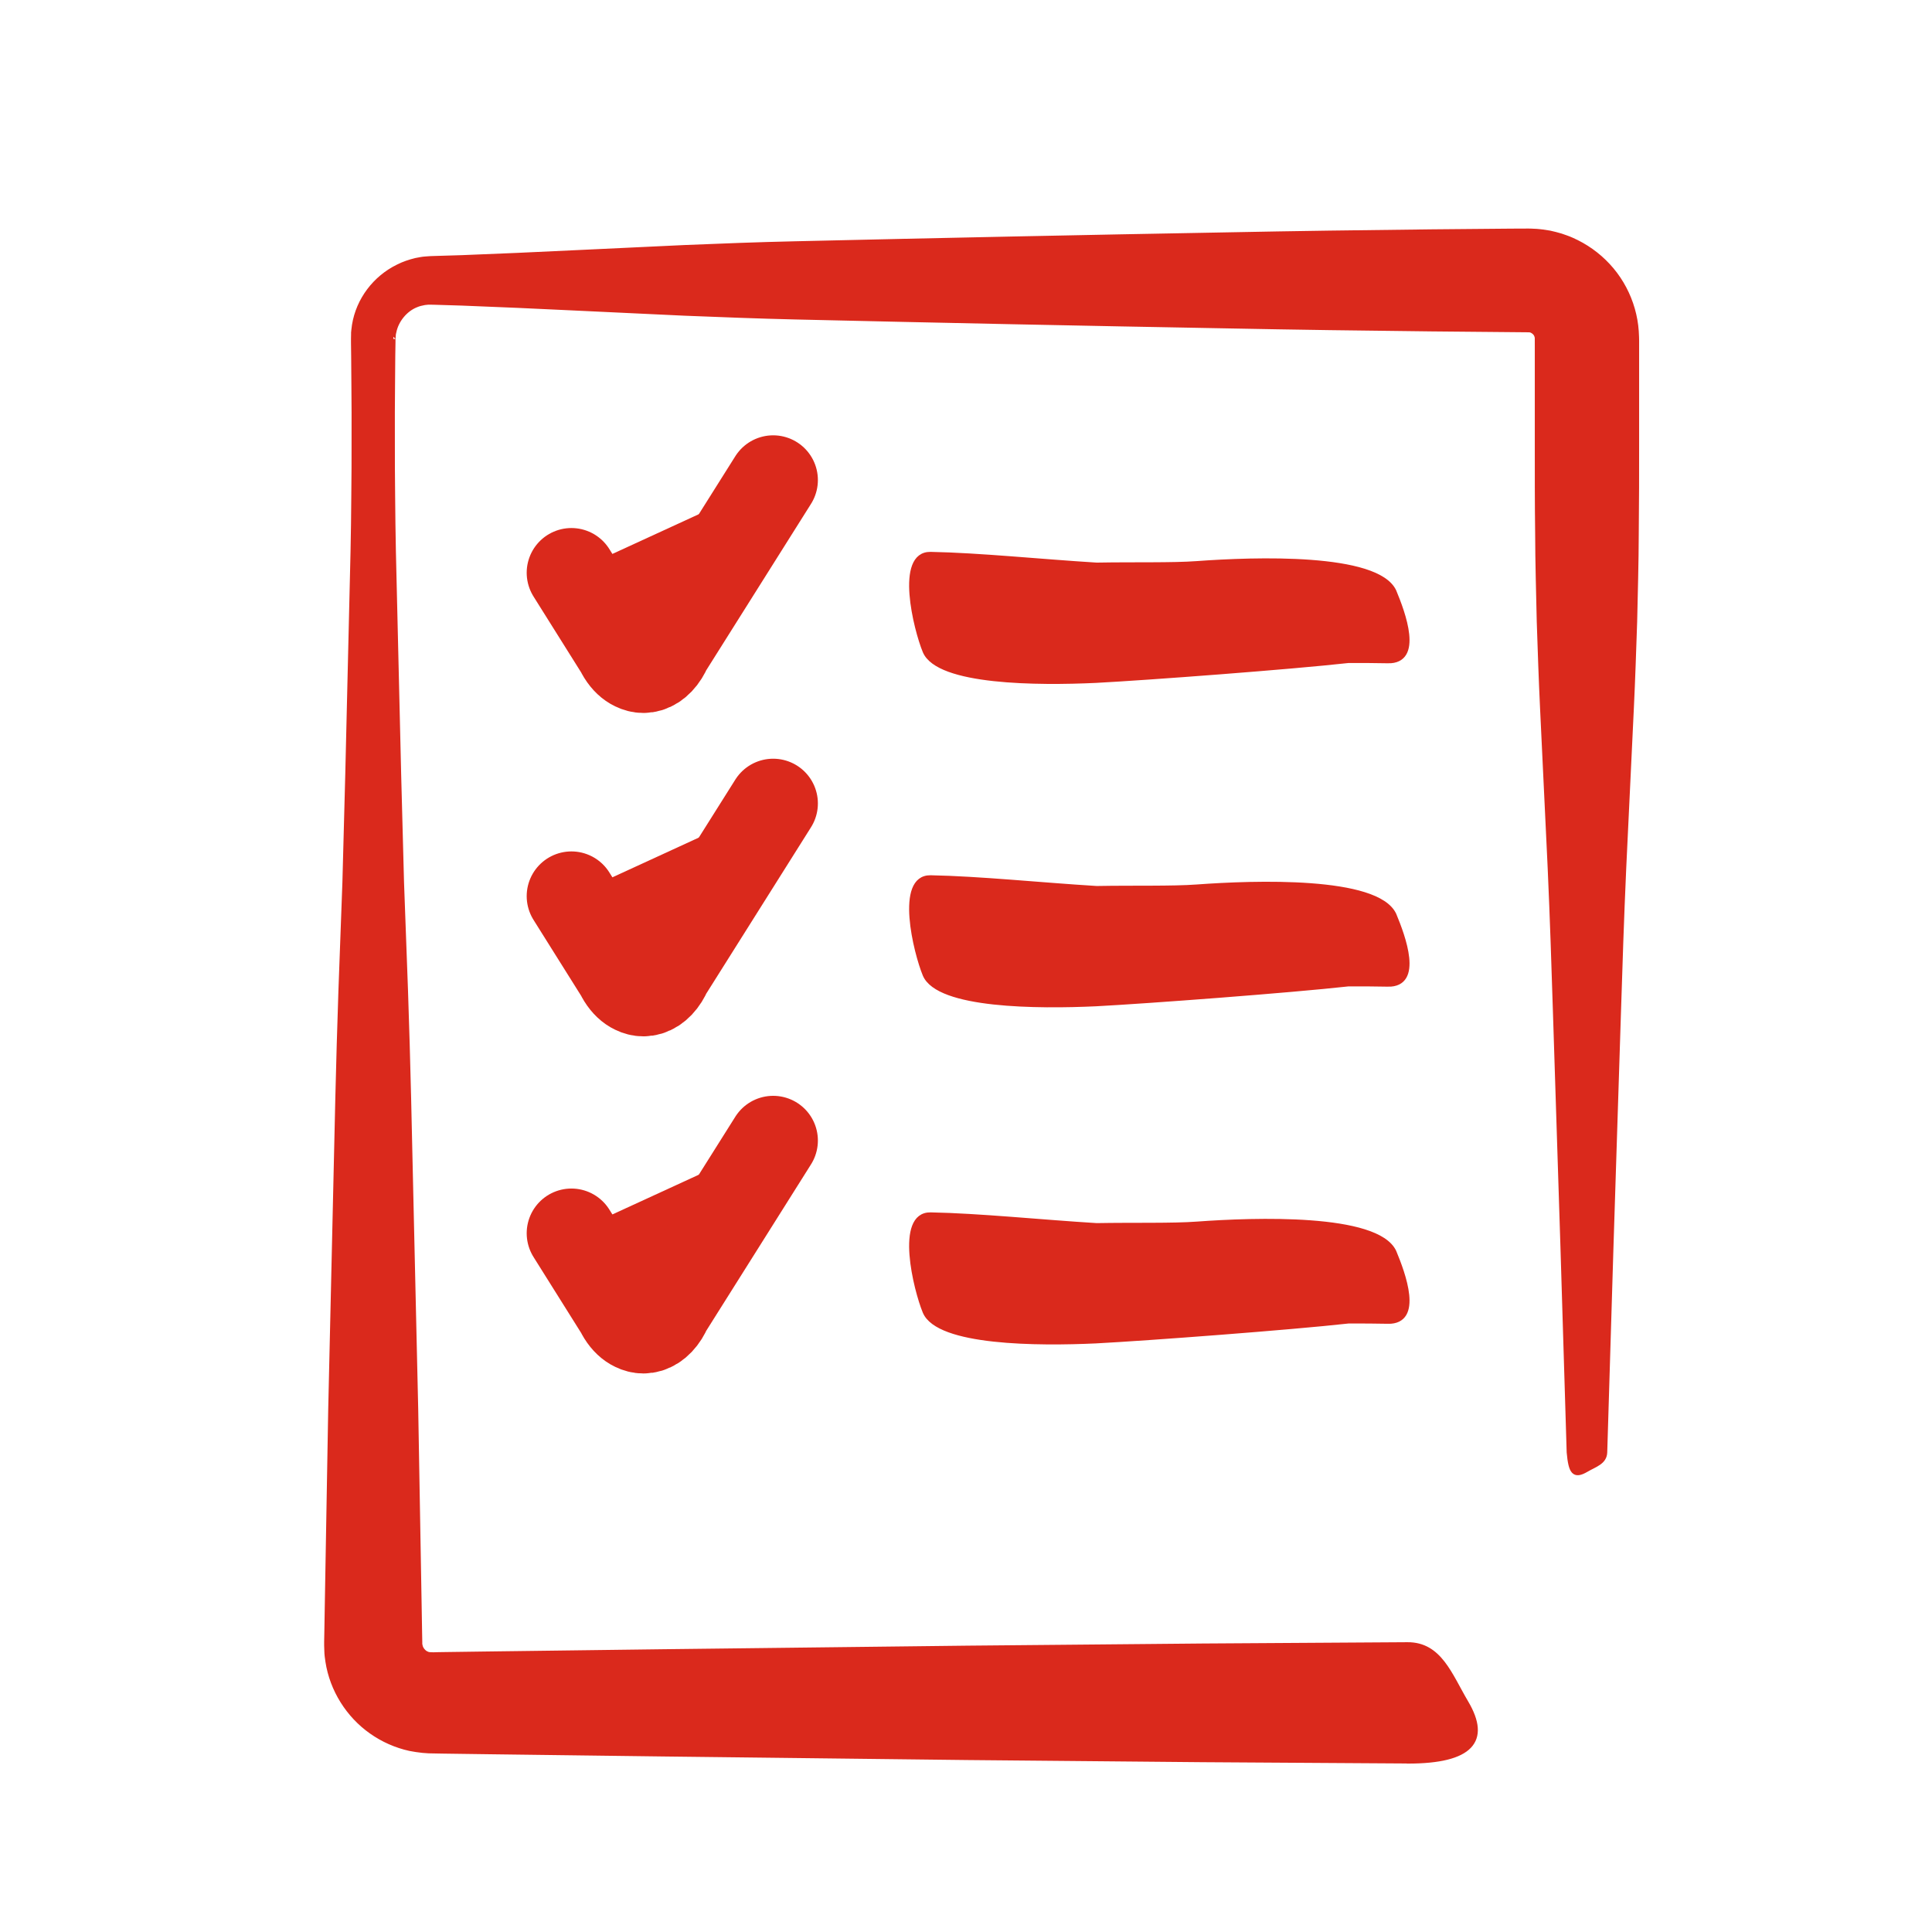 <?xml version="1.0" encoding="UTF-8"?> <svg xmlns="http://www.w3.org/2000/svg" id="Layer_1" data-name="Layer 1" viewBox="0 0 432 432"><defs><style> .cls-1, .cls-2, .cls-3 { fill: #da291c; } .cls-2, .cls-4 { stroke-miterlimit: 10; } .cls-2, .cls-4, .cls-3 { stroke: #da291c; } .cls-4 { fill: none; } .cls-3 { stroke-linecap: round; stroke-linejoin: round; stroke-width: 20px; } </style></defs><path class="cls-3" d="m127.77,128.07l10.87,17.33c.15.31.32.62.5.91.8,1.28,1.75,2.15,2.77,2.63.63.31,1.28.48,1.94.48,1.66,0,3.32-1.01,4.59-3.03.27-.43.5-.89.71-1.36l23.73-37.69"></path><path class="cls-3" d="m127.77,200.38l10.87,17.33c.15.31.32.62.5.91.8,1.28,1.75,2.15,2.77,2.63.63.31,1.28.48,1.94.48,1.66,0,3.32-1.01,4.59-3.03.27-.43.5-.89.71-1.36l23.73-37.69"></path><path class="cls-3" d="m127.77,275.76l10.87,17.33c.15.31.32.62.5.91.8,1.28,1.75,2.15,2.77,2.63.63.31,1.28.48,1.94.48,1.66,0,3.32-1.01,4.59-3.03.27-.43.5-.89.71-1.36l23.73-37.69"></path><g><path class="cls-1" d="m310.32,147.82c7.54.14,3.42-10.78,1.41-15.62-2.91-7.01-24.73-7.17-37.57-6.61-.89-.27-5.75.32-6.5.38-5.45.41-14.36.19-22.44.34-12.46-.76-26.28-2.2-37.13-2.4-7.54-.14-3.3,16.88-1.29,21.72,2.95,7.13,25.46,7.17,38.2,6.58.52.25,5.06-.29,5.88-.35,8.24-.61,41.37-2.89,50.63-4.1,3.08-.01,6.05,0,8.82.06Z"></path><path class="cls-4" d="m310.32,147.82c7.54.14,3.42-10.78,1.41-15.62-3.83-8.13-31.26-7.18-44.07-6.24-5.45.41-14.36.19-22.44.34-12.46-.76-26.28-2.2-37.13-2.4-7.54-.14-3.3,16.88-1.29,21.72,2.95,7.13,25.46,7.17,38.2,6.58,11.67-.61,43.66-3.02,56.5-4.45,3.08-.01,6.05,0,8.82.06h0Z"></path></g><g><path class="cls-1" d="m310.32,220.13c7.54.14,3.42-10.78,1.41-15.62-2.91-7.01-24.73-7.17-37.57-6.61-.89-.27-5.75.32-6.5.38-5.45.41-14.36.19-22.44.34-12.46-.76-26.28-2.2-37.13-2.4-7.54-.14-3.3,16.88-1.29,21.72,2.95,7.13,25.46,7.17,38.2,6.58.52.25,5.06-.29,5.88-.35,8.24-.61,41.37-2.89,50.63-4.1,3.08-.01,6.05,0,8.82.06Z"></path><path class="cls-4" d="m310.32,220.13c7.54.14,3.42-10.78,1.41-15.62-3.83-8.13-31.26-7.18-44.07-6.24-5.45.41-14.36.19-22.44.34-12.46-.76-26.28-2.2-37.13-2.4-7.54-.14-3.3,16.88-1.29,21.72,2.95,7.13,25.46,7.17,38.2,6.58,11.67-.61,43.66-3.02,56.5-4.45,3.08-.01,6.05,0,8.82.06h0Z"></path></g><g><path class="cls-1" d="m310.32,295.51c7.54.14,3.42-10.78,1.41-15.62-2.91-7.01-24.73-7.17-37.57-6.61-.89-.27-5.75.32-6.5.38-5.45.41-14.36.19-22.44.34-12.46-.76-26.28-2.2-37.13-2.4-7.54-.14-3.3,16.88-1.29,21.72,2.95,7.13,25.46,7.17,38.2,6.58.52.25,5.06-.29,5.88-.35,8.24-.61,41.37-2.89,50.63-4.1,3.08-.01,6.05,0,8.82.06Z"></path><path class="cls-4" d="m310.32,295.51c7.54.14,3.42-10.78,1.41-15.62-3.83-8.13-31.26-7.18-44.07-6.24-5.45.41-14.36.19-22.44.34-12.46-.76-26.28-2.2-37.13-2.4-7.54-.14-3.3,16.88-1.29,21.72,2.95,7.13,25.46,7.17,38.2,6.58,11.67-.61,43.66-3.02,56.5-4.45,3.08-.01,6.05,0,8.82.06h0Z"></path></g><path class="cls-2" d="m314.67,393.82s-16.65-.1-45.8-.29c-14.57-.13-32.27-.3-52.57-.48-20.3-.24-43.2-.51-68.18-.8-12.49-.16-25.5-.33-38.97-.5-3.37-.05-6.76-.09-10.18-.14-1.04-.02-2.08-.04-3.12-.06l-1.36-.1c-.95-.1-1.95-.25-2.86-.43-3.09-.68-6.04-1.99-8.61-3.81-5.14-3.61-8.79-9.36-9.76-15.71-.12-.79-.23-1.58-.24-2.38l-.04-1.19c0-.23,0-.34,0-.44v-.33s.05-2.66.05-2.66c.03-1.78.06-3.56.09-5.35.25-14.31.51-29.02.77-44.04.34-15.03.69-30.38,1.05-46,.36-15.61.67-31.49,1.23-47.56.29-8.03.59-16.12.89-24.24.21-8.12.43-16.29.65-24.49.39-16.39.78-32.92,1.17-49.51.09-4.15.14-8.3.17-12.45.06-4.15.06-8.31.06-12.47.02-4.16,0-8.32-.04-12.48l-.05-6.24-.04-3.12v-.78s.02-1.01.02-1.01v-.39c.01-.11.03-.29.05-.5l.15-1.18c.92-5.68,4.66-10.57,9.77-13.07,1.27-.65,2.63-1.1,4.02-1.44.7-.12,1.41-.29,2.12-.33.7-.06,1.5-.11,1.94-.11l6.24-.19c8.32-.32,16.63-.68,24.93-1.09,8.29-.39,16.57-.78,24.83-1.17,8.25-.34,16.48-.66,24.68-.84,32.79-.76,65.06-1.43,96.28-1.99,15.61-.31,30.97-.52,46-.68,3.76-.03,7.49-.06,11.21-.1,1.86-.02,3.71-.03,5.56-.05l2.77-.02h1.38s.69-.01.69-.01l.91.02.34.02.69.03s.41.03.65.06l.78.09c.52.07,1.04.15,1.55.24.45.09.84.2,1.26.3.83.2,1.64.46,2.43.76.8.28,1.57.64,2.33,1.01,3.03,1.51,5.7,3.63,7.84,6.19,2.14,2.56,3.74,5.59,4.66,8.81.46,1.61.76,3.27.87,4.93.12,2,.07,2.49.08,3.46,0,7.16,0,14.22,0,21.17,0,6.95,0,13.8-.08,20.53-.02,6.73-.22,13.35-.36,19.85-.22,6.5-.43,12.87-.73,19.12-.6,12.49-1.17,24.46-1.71,35.85-.51,11.39-.86,22.18-1.18,32.33-.65,20.3-1.22,37.99-1.68,52.57-.88,29.15-1.39,45.8-1.39,45.8-.07,2.23-2.23,2.78-4.16,3.91-2.78,1.63-3.51.53-3.91-3.91,0,0-.51-16.65-1.39-45.8-.47-14.57-1.03-32.27-1.68-52.57-.32-10.15-.67-20.95-1.18-32.33-.54-11.39-1.11-23.36-1.71-35.85-.3-6.25-.51-12.62-.73-19.12-.14-6.5-.34-13.12-.36-19.85-.09-6.73-.08-13.58-.08-20.53,0-6.95,0-14.01,0-21.17.01-2.47,0-1.87-.06-2.28-.06-.24-.17-.48-.35-.71-.18-.22-.42-.41-.66-.53-.06-.03-.11-.08-.18-.08-.06-.03-.12-.06-.18-.06-.02,0-.07-.03-.07-.03.06.02.13.03.2.03.03,0,.07,0,.1,0,0,0,.15-.02-.03-.02l-.69-.04c-7.16-.06-14.4-.13-21.72-.2-15.03-.16-30.38-.37-46-.68-31.23-.56-63.5-1.23-96.28-1.99-8.2-.19-16.43-.51-24.68-.84-8.25-.39-16.53-.78-24.83-1.17-8.29-.41-16.61-.77-24.93-1.09l-6.24-.19c-.61-.03-.84,0-1.18-.01-.33-.02-.64.07-.97.08-.64.12-1.28.26-1.89.53-2.46.98-4.4,3.42-4.91,5.96-.02.12-.05.24-.08.36-.02.05-.04.12-.04.27l-.03.39-.03.39s-.02.49-.02.16v.78s-.05,3.12-.05,3.12l-.05,6.24c-.04,4.16-.06,8.32-.04,12.48,0,4.16,0,8.32.06,12.47.03,4.15.09,8.31.17,12.45.39,16.59.78,33.11,1.17,49.51.22,8.2.43,16.36.65,24.49.3,8.12.59,16.21.89,24.24.56,16.07.88,31.94,1.23,47.56.36,15.61.7,30.97,1.05,46,.26,15.03.52,29.73.77,44.04.03,1.79.06,3.57.09,5.35l.05,2.66v.33c0,.12,0,.23.02.22.01.04.02.09.03.13,0,.09.03.17.05.25.15.63.61,1.22,1.2,1.56.29.16.58.26.87.29-.06-.04-.2-.06-.31-.03l1.21.05c.23,0-.83-.03-.23-.01h.32s.64-.02.64-.02l1.28-.02c3.42-.05,6.82-.09,10.18-.14,13.47-.17,26.48-.34,38.97-.5,24.98-.29,47.88-.56,68.18-.8,20.3-.19,37.99-.35,52.57-.48,29.15-.18,45.8-.29,45.8-.29,7.22-.05,9.48,6.78,13.15,12.99,5.07,8.56,1.04,13.15-12.99,13.15-.03,0-.13,0-.16,0Z"></path></svg> 